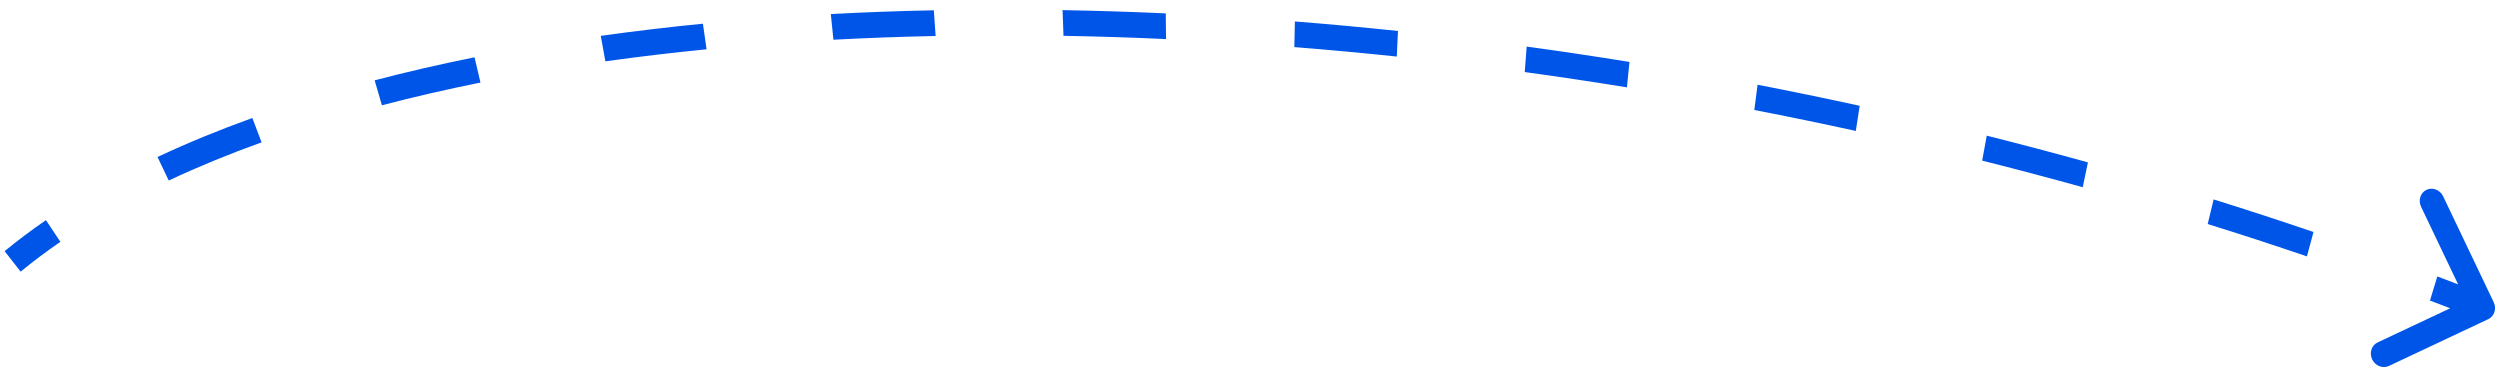 <svg width="198" height="30" viewBox="0 0 198 30" fill="none" xmlns="http://www.w3.org/2000/svg">
<path d="M197.501 23.934C197.747 24.448 197.554 25.049 197.071 25.277L189.197 28.984C188.713 29.211 188.122 28.979 187.877 28.464C187.631 27.95 187.824 27.349 188.307 27.121L195.307 23.826L191.75 16.377C191.504 15.863 191.697 15.261 192.18 15.034C192.663 14.806 193.254 15.039 193.499 15.553L197.501 23.934ZM1 20.703L0.365 19.892C1.394 19.046 2.487 18.227 3.639 17.435L4.211 18.294L4.782 19.152C3.671 19.915 2.621 20.703 1.635 21.514L1 20.703ZM12.92 13.365L12.476 12.434C14.832 11.327 17.34 10.297 19.987 9.345L20.352 10.309L20.718 11.273C18.119 12.208 15.664 13.217 13.364 14.297L12.92 13.365ZM29.96 7.351L29.672 6.363C32.217 5.696 34.856 5.088 37.581 4.538L37.818 5.538L38.054 6.538C35.361 7.081 32.756 7.682 30.247 8.339L29.96 7.351ZM47.763 3.849L47.58 2.84C50.215 2.47 52.914 2.149 55.671 1.877L55.816 2.891L55.96 3.904C53.227 4.174 50.554 4.492 47.945 4.858L47.763 3.849ZM65.904 2.13L65.801 1.113C68.477 0.97 71.198 0.871 73.958 0.815L74.03 1.833L74.102 2.851C71.361 2.906 68.661 3.005 66.007 3.147L65.904 2.13ZM84.192 1.82L84.155 0.802C86.85 0.848 89.576 0.934 92.329 1.06L92.339 2.077L92.349 3.094C89.613 2.969 86.904 2.884 84.228 2.838L84.192 1.82ZM102.533 2.715L102.555 1.699C105.256 1.913 107.978 2.164 110.719 2.453L110.672 3.466L110.625 4.479C107.901 4.192 105.195 3.943 102.511 3.73L102.533 2.715ZM120.836 4.697L120.913 3.688C123.614 4.058 126.329 4.464 129.054 4.906L128.954 5.912L128.853 6.918C126.144 6.478 123.445 6.075 120.759 5.707L120.836 4.697ZM139.071 7.712L139.2 6.711C141.89 7.232 144.586 7.787 147.286 8.379L147.133 9.374L146.981 10.37C144.296 9.782 141.615 9.23 138.941 8.712L139.071 7.712ZM157.169 11.733L157.351 10.744C160.023 11.415 162.694 12.12 165.364 12.862L165.158 13.845L164.953 14.827C162.299 14.09 159.643 13.389 156.987 12.722L157.169 11.733ZM175.085 16.769L175.321 15.795C177.963 16.619 180.6 17.479 183.229 18.374L182.969 19.34L182.709 20.306C180.097 19.416 177.476 18.562 174.85 17.743L175.085 16.769ZM192.745 22.849L193.036 21.894C194.337 22.386 195.635 22.886 196.931 23.396L196.626 24.346L196.322 25.295C195.036 24.789 193.746 24.292 192.453 23.803L192.745 22.849Z" fill="#0055E9"/>
</svg>
